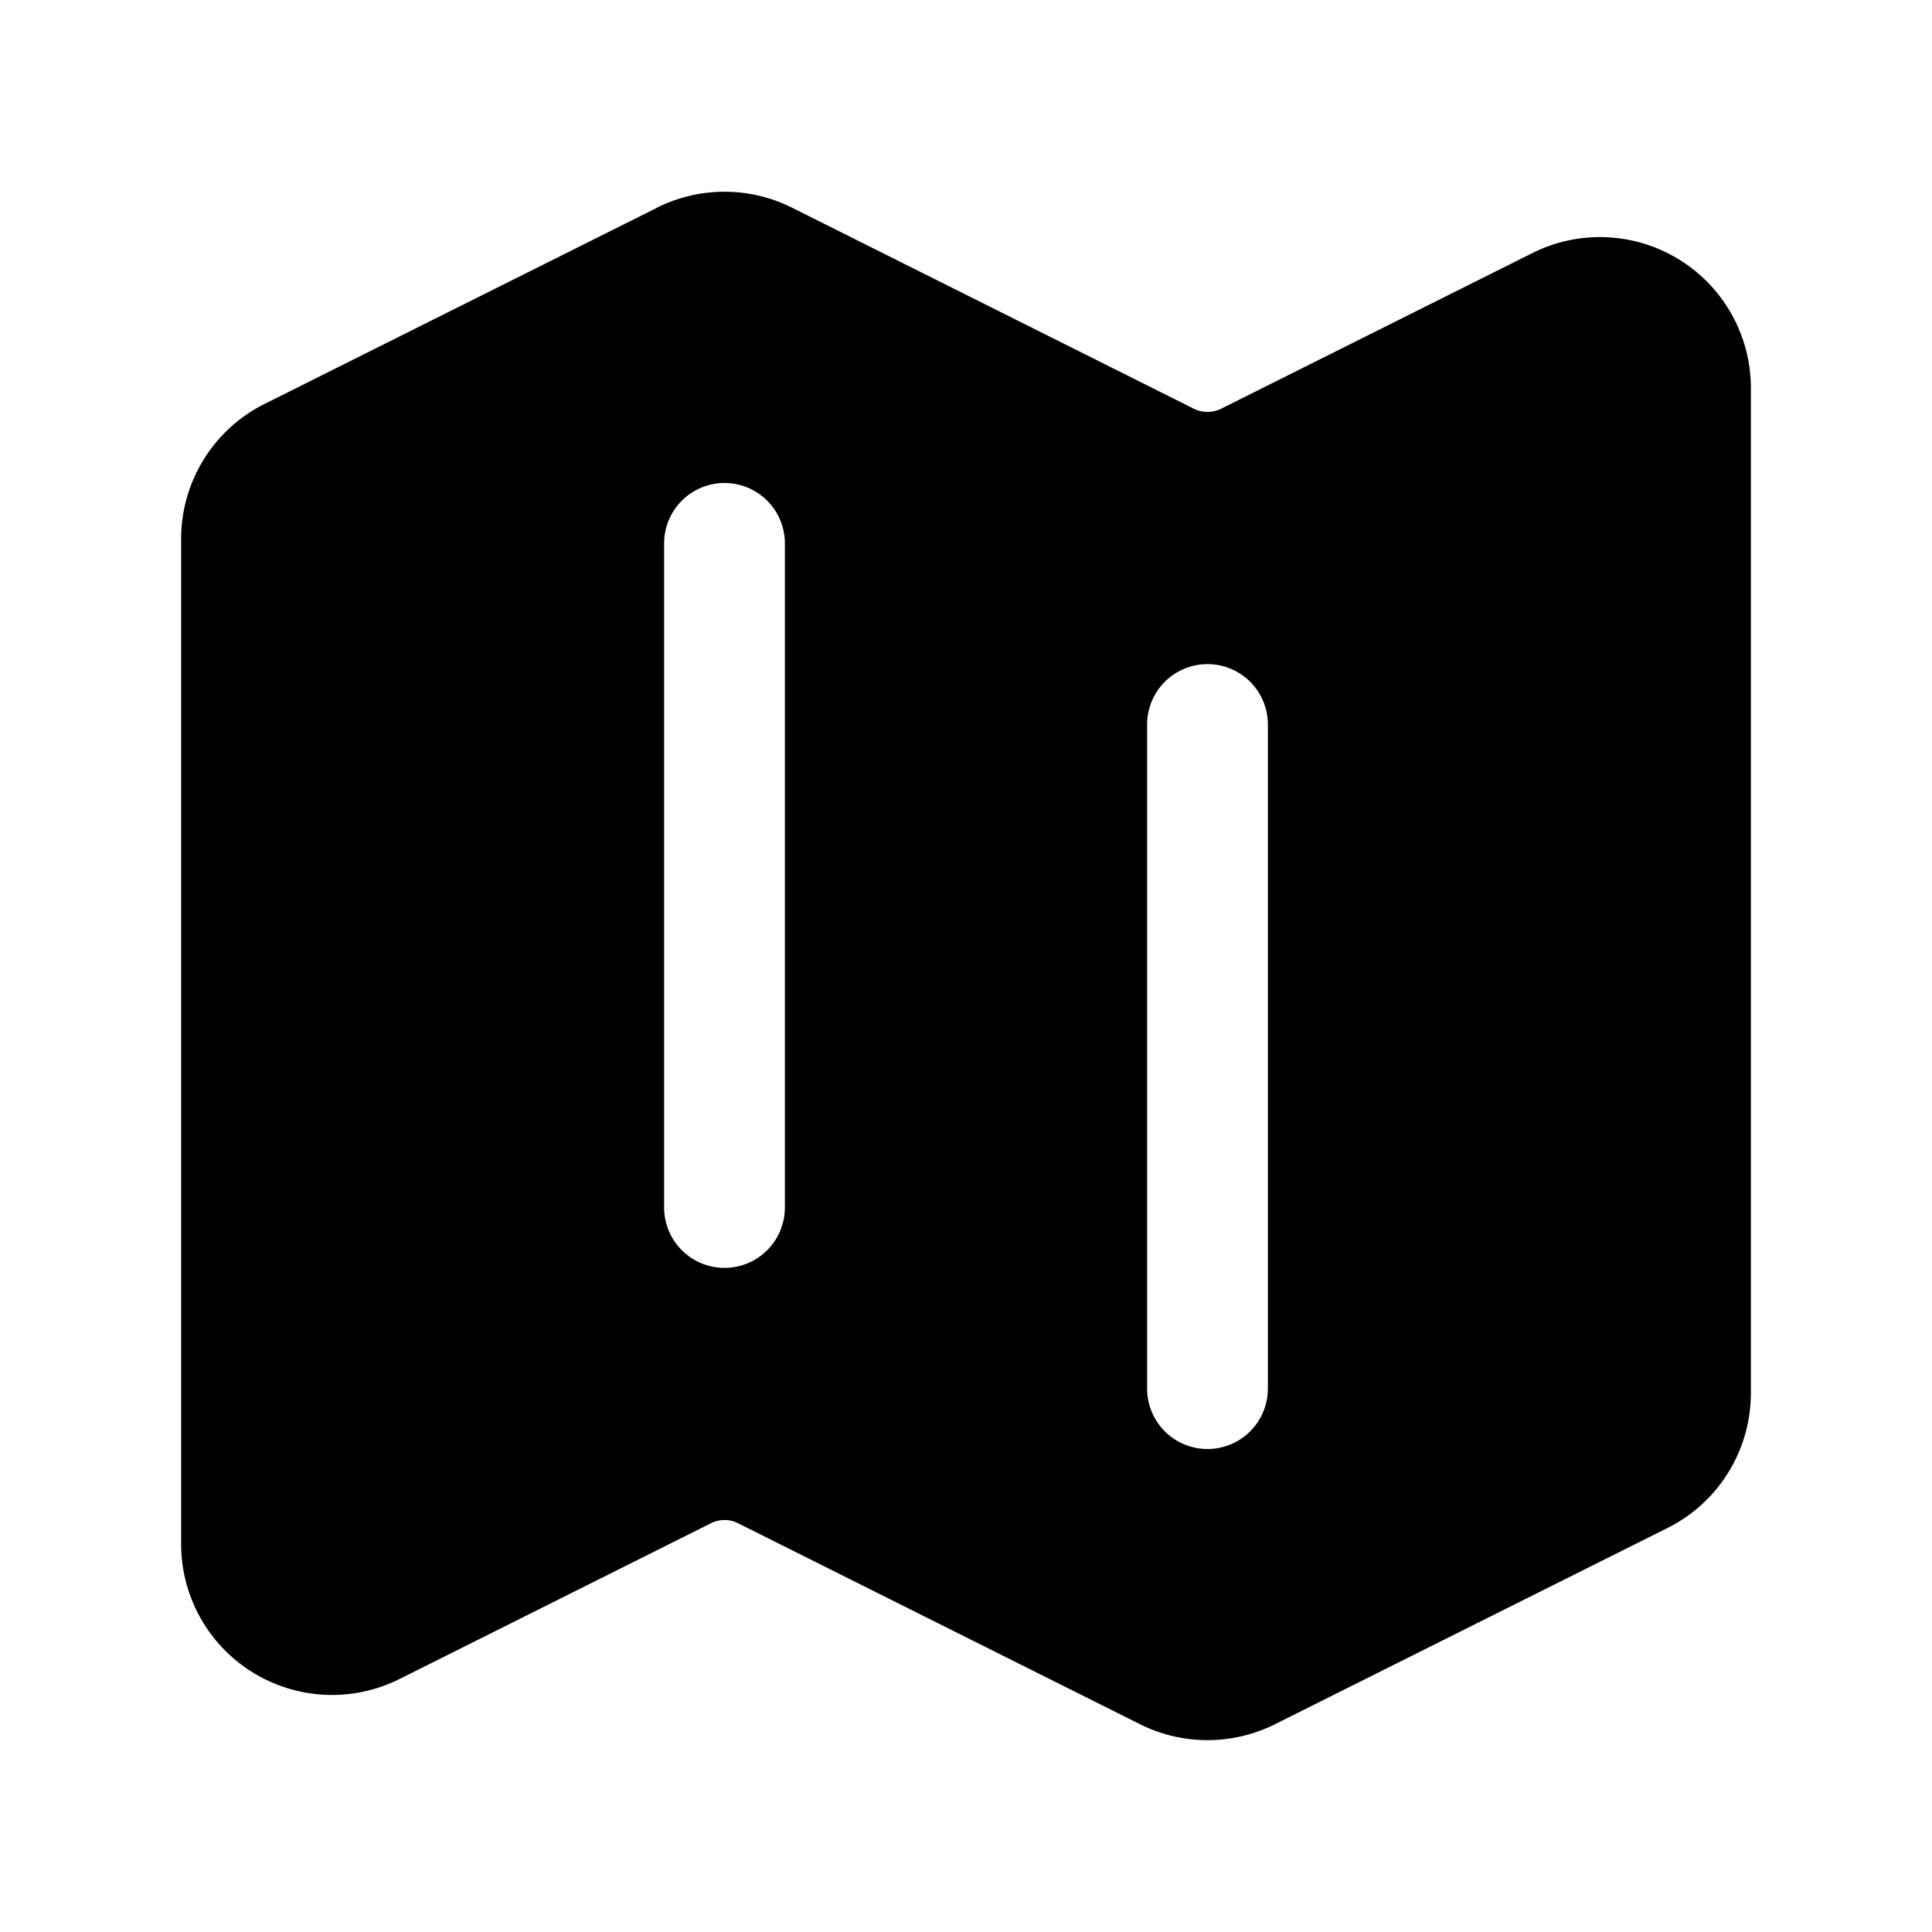 <svg xmlns="http://www.w3.org/2000/svg" viewBox="0 0 24 24" fill="currentColor" class="size-6">
  <path fill-rule="evenodd" d="M8.161 2.58a1.875 1.875 0 0 1 1.678 0l4.993 2.498c.106.052.23.052.336 0l3.869-1.935A1.875 1.875 0 0 1 21.75 4.82v12.485c0 .71-.401 1.36-1.037 1.677l-4.875 2.437a1.875 1.875 0 0 1-1.676 0l-4.994-2.497a.375.375 0 0 0-.336 0l-3.868 1.935A1.875 1.875 0 0 1 2.25 19.18V6.695c0-.71.401-1.36 1.036-1.677l4.875-2.437ZM9 6a.75.75 0 0 1 .75.75V15a.75.75 0 0 1-1.5 0V6.75A.75.75 0 0 1 9 6Zm6.75 3a.75.75 0 0 0-1.5 0v8.25a.75.75 0 0 0 1.5 0V9Z" clip-rule="evenodd" />
</svg>
